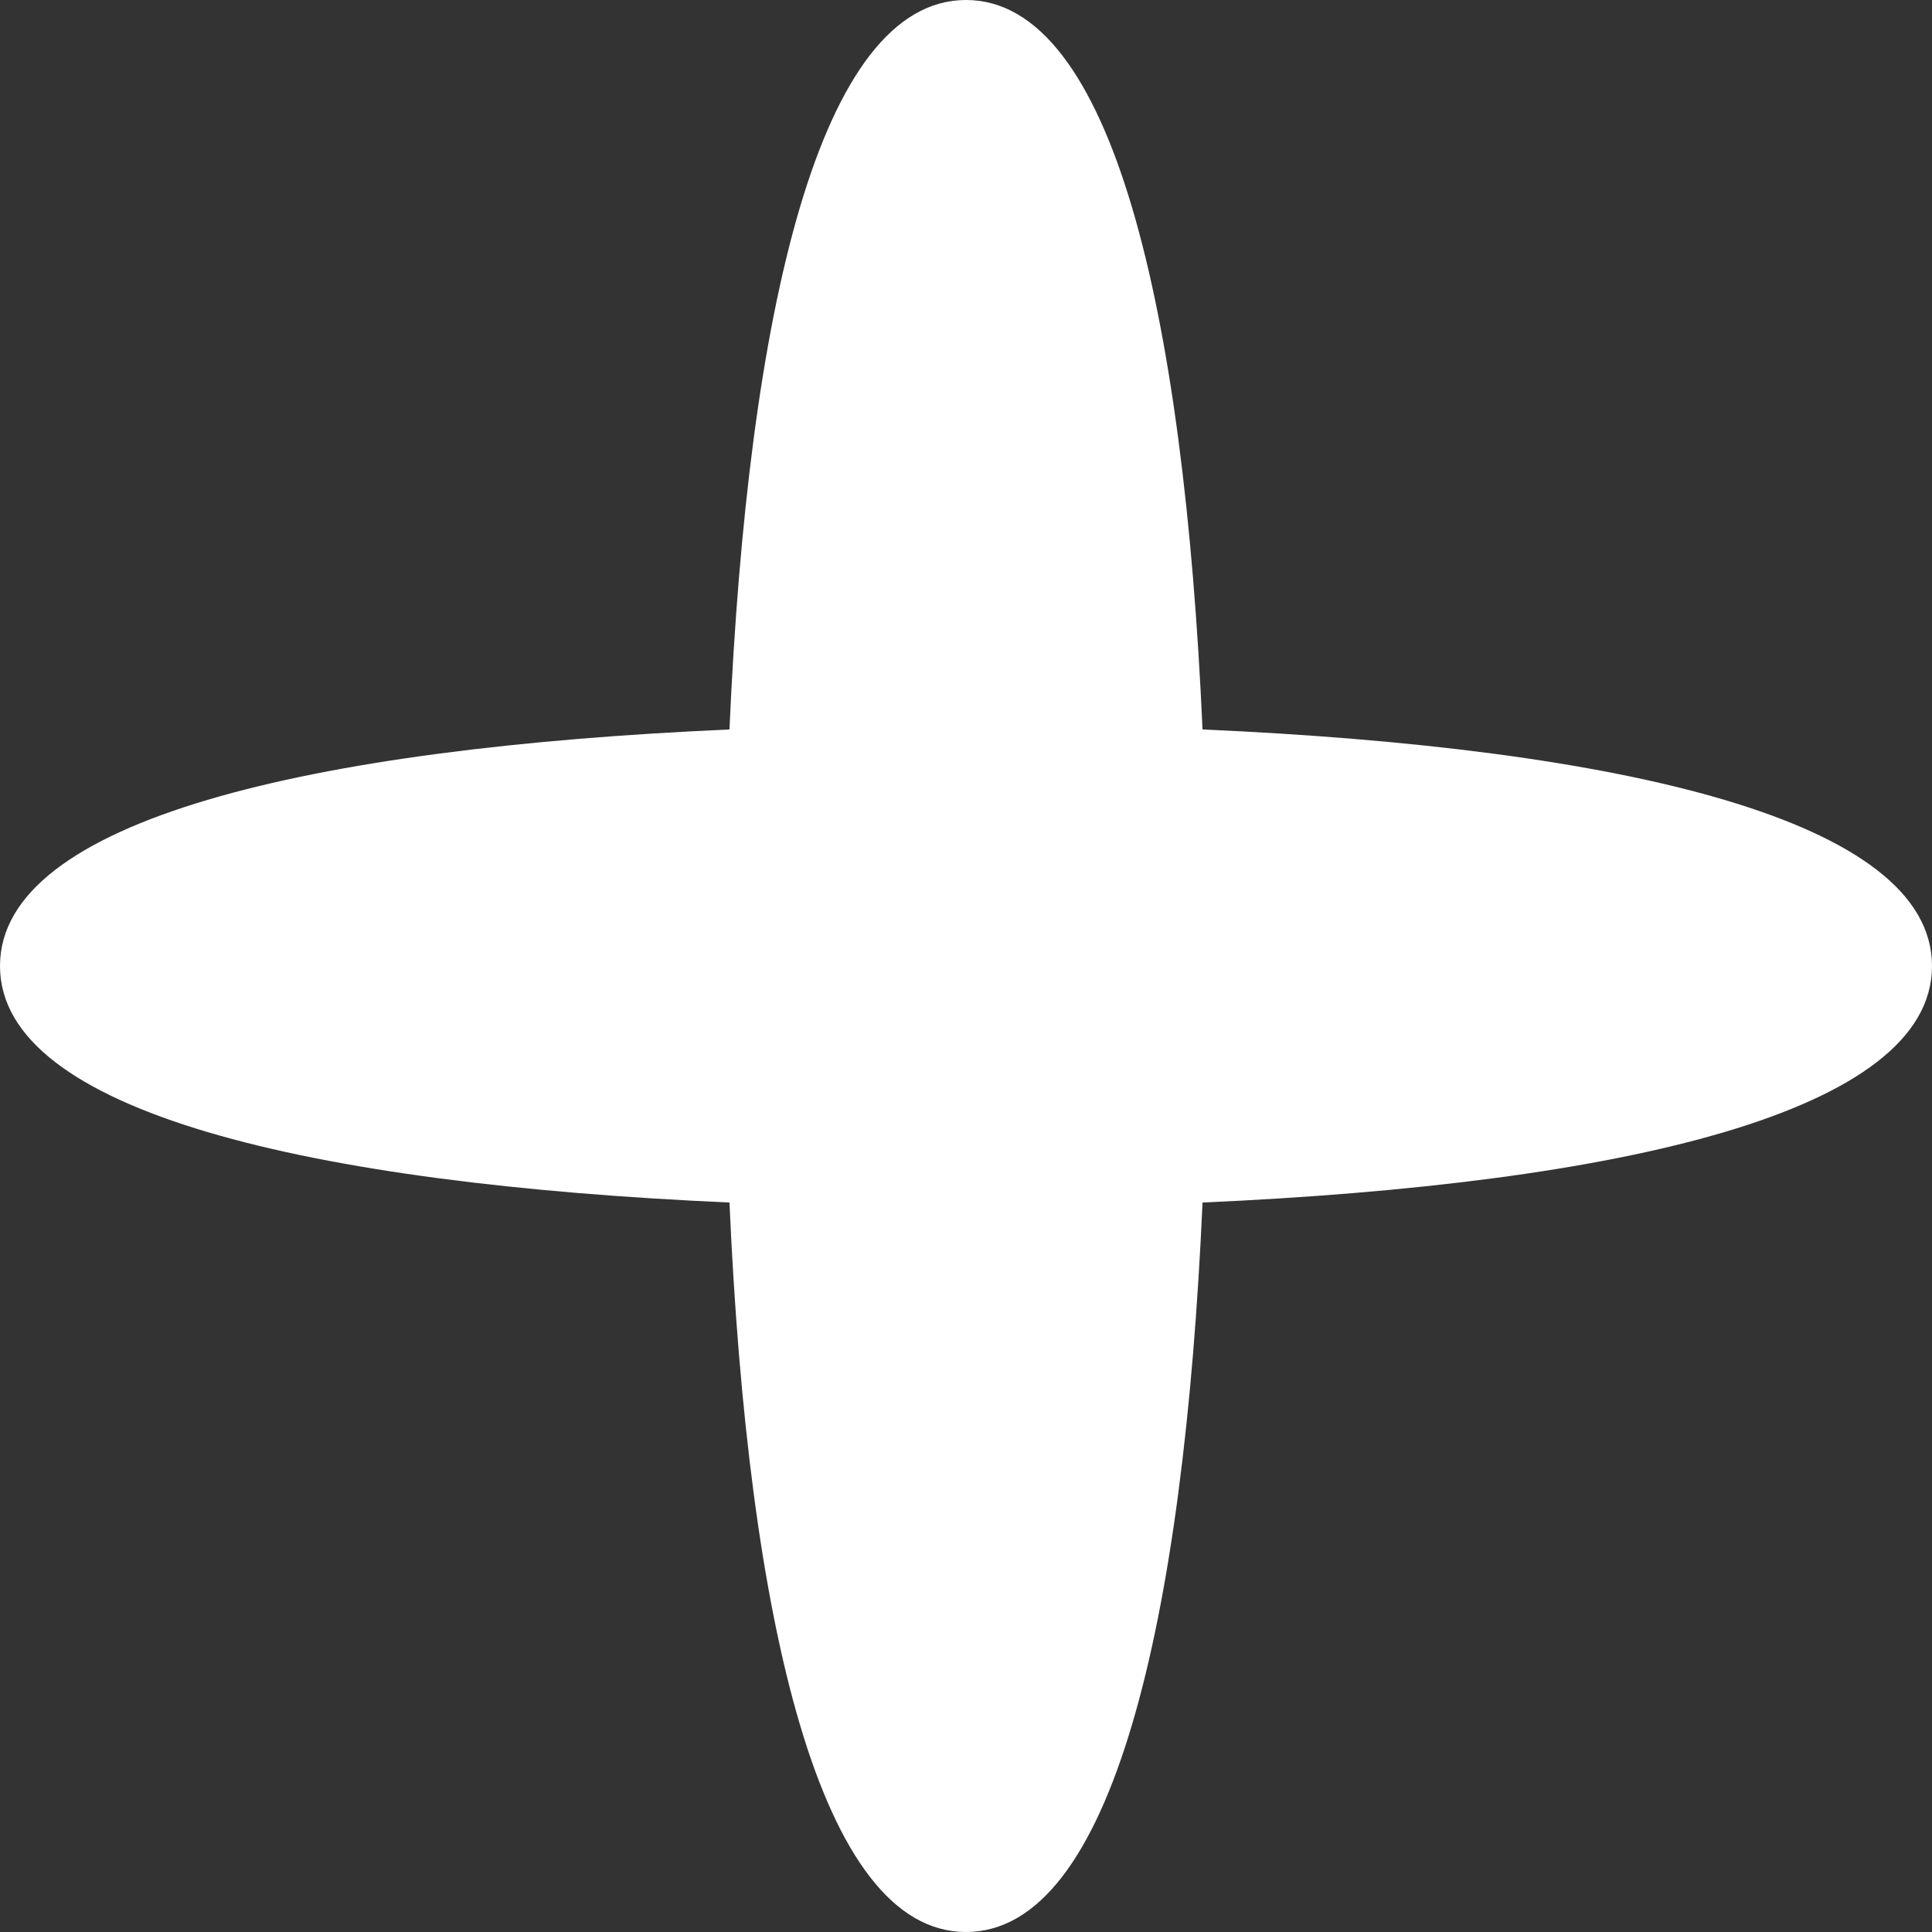 <svg class="icon icon-14" xmlns="http://www.w3.org/2000/svg" width="14" height="14" viewBox="0 0 14 14" fill="none">
    <rect x="0" y="0" width="14" height="14" fill="#333333" stroke="none"/>
    <g clip-path="url(#clip0_9088_414319)">
        <path d="M8.714 5.286C11.751 5.42 14 5.941 14 7C14 8.059 11.751 8.579 8.714 8.714C8.579 11.751 8.059 14 7 14C5.941 14 5.42 11.751 5.286 8.714C2.249 8.579 -1.33117e-07 8.059 0 7C4.62818e-08 5.941 2.249 5.42 5.286 5.286C5.42 2.249 5.941 0 7 0C8.059 0 8.579 2.249 8.714 5.286Z" fill="#fff"/>
    </g>
    <defs>
        <clipPath>
            <rect width="14" height="14" fill="CurrentColor"/>
        </clipPath>
    </defs>
</svg>